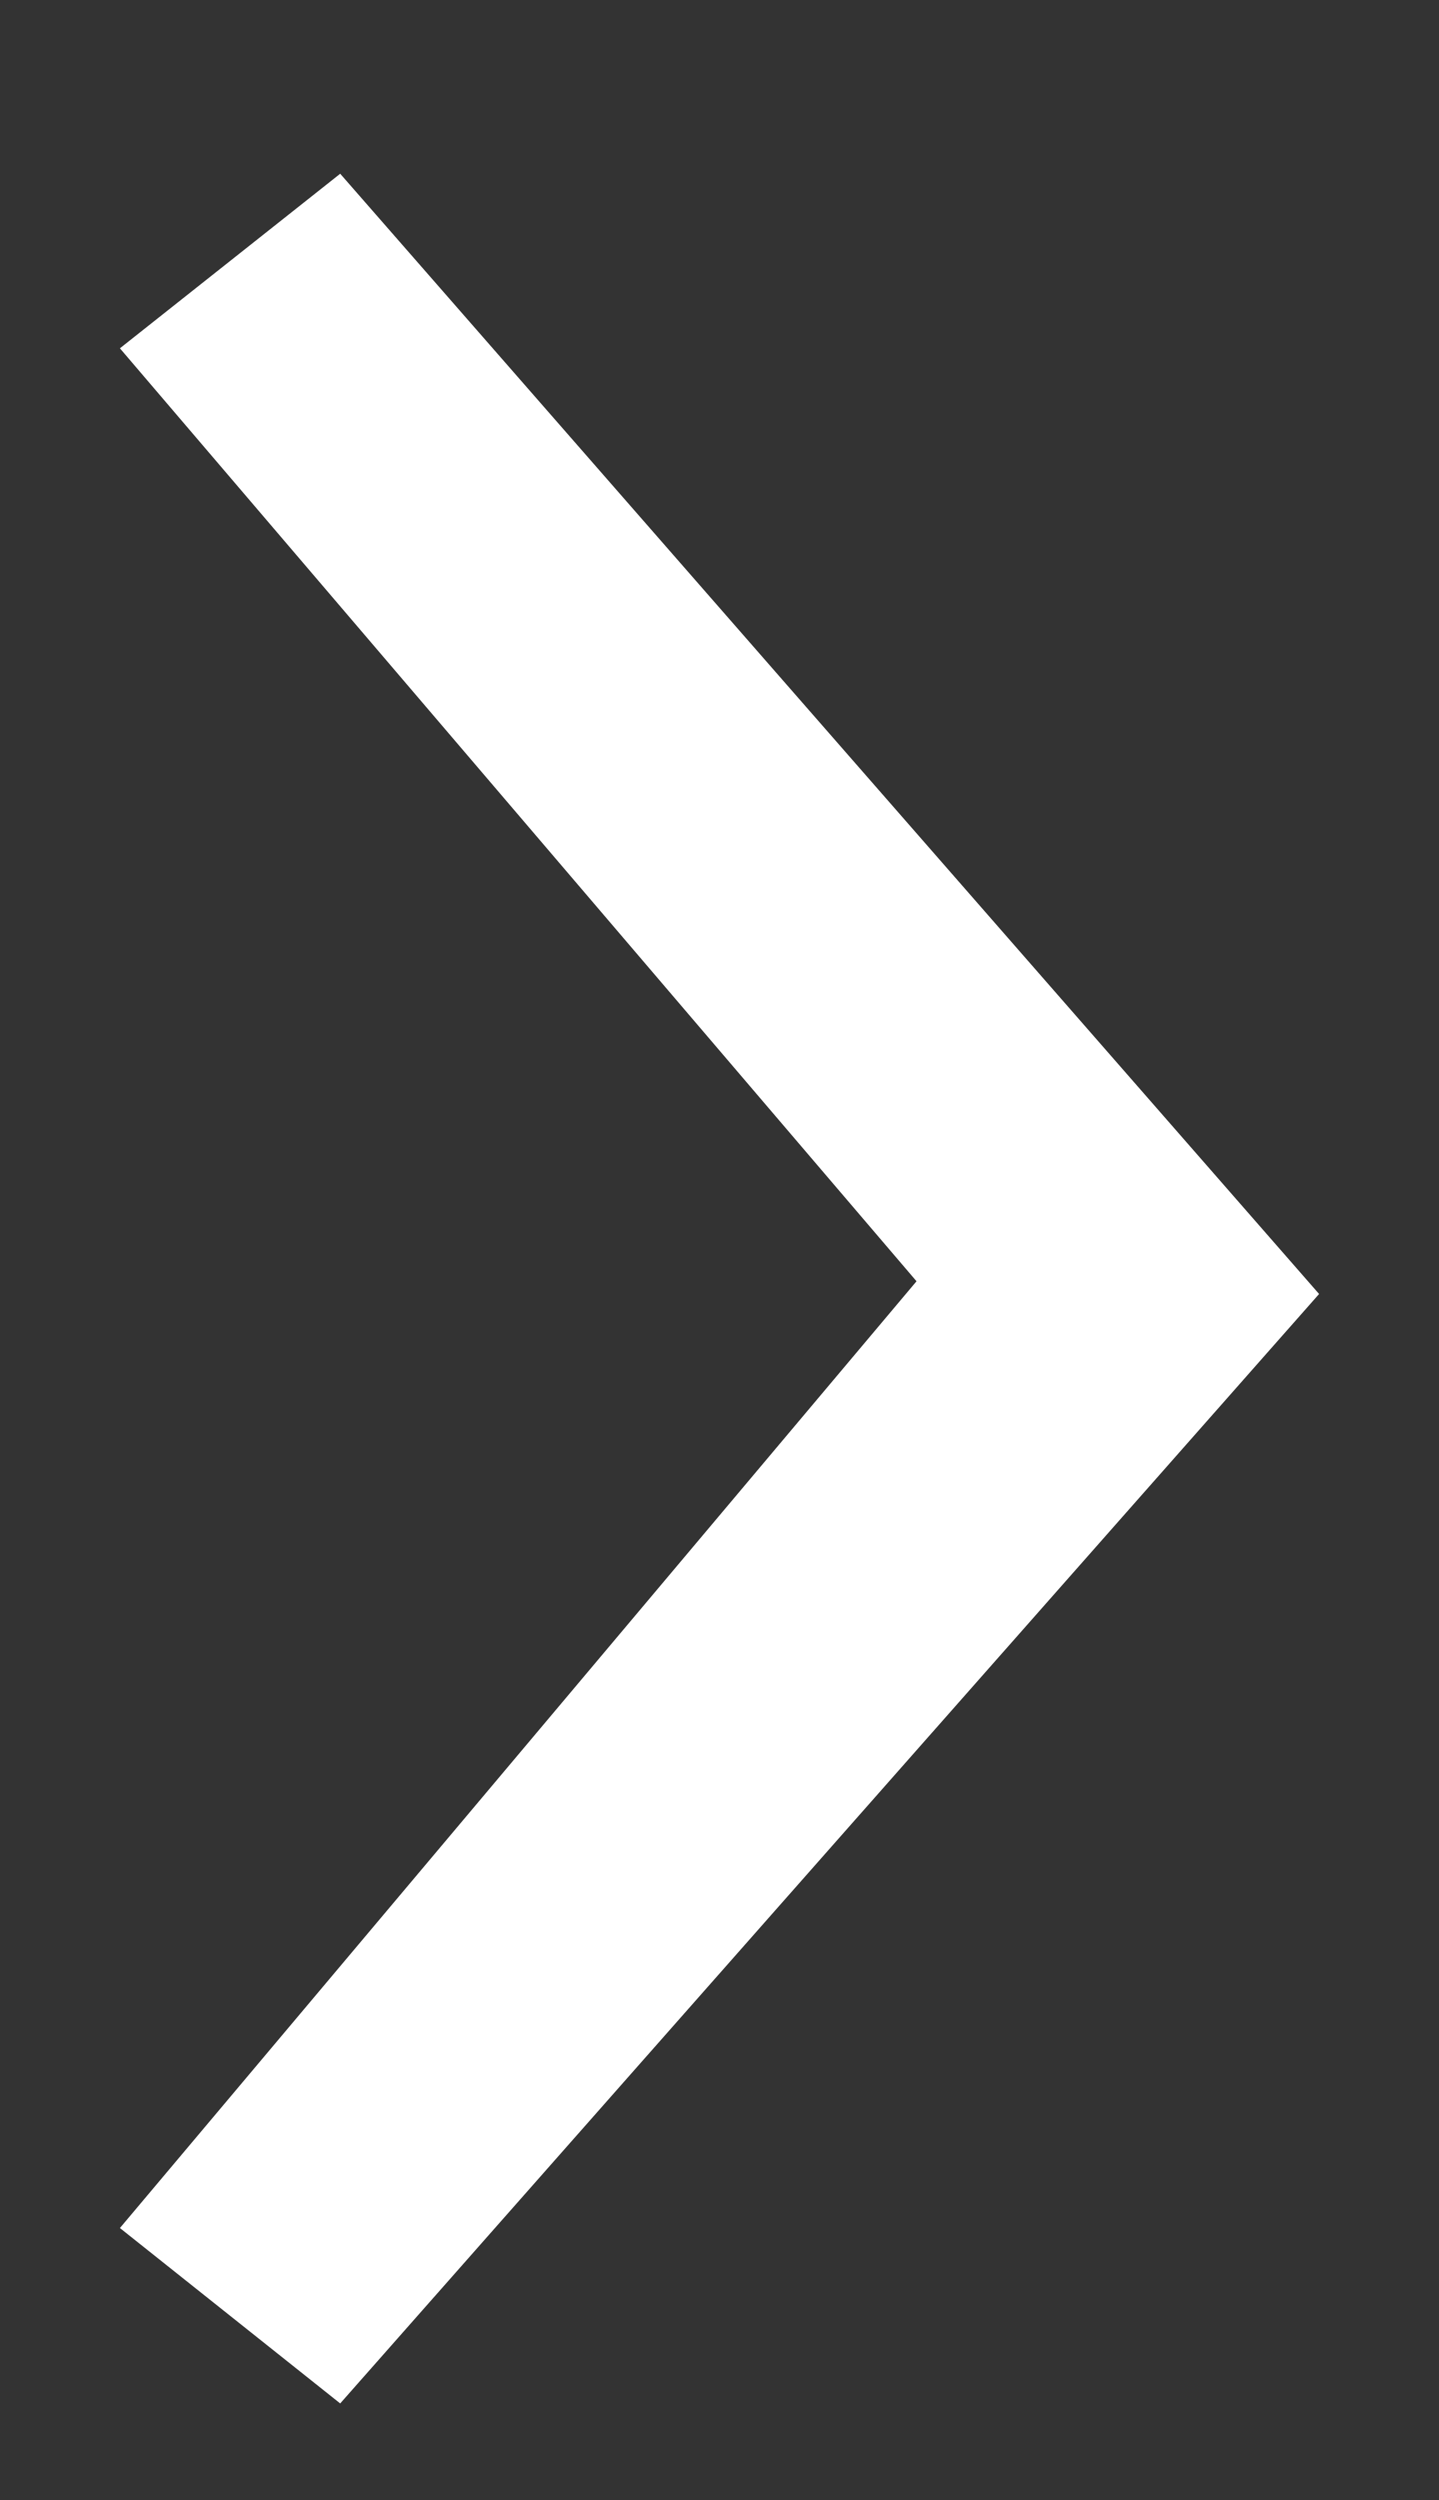<?xml version="1.0" encoding="UTF-8"?>
<!DOCTYPE svg PUBLIC "-//W3C//DTD SVG 1.1//EN" "http://www.w3.org/Graphics/SVG/1.1/DTD/svg11.dtd">
<svg version="1.1" xmlns="http://www.w3.org/2000/svg" xmlns:xlink="http://www.w3.org/1999/xlink" x="0px" y="0px" width="12" height="20.838" viewBox="0, 0, 12, 20.838">
  <rect x="0" y="0" width="12" height="20.838" fill="#333333" stroke="none"/>
  <g id="Layer 1">
    <path d="M2.837,1.448 L1,2.903 L7.643,10.679 L1,18.57 L2.837,20.032 L11,10.785" fill="#FFFFFF"/>
  </g>
  <defs/>
</svg>

